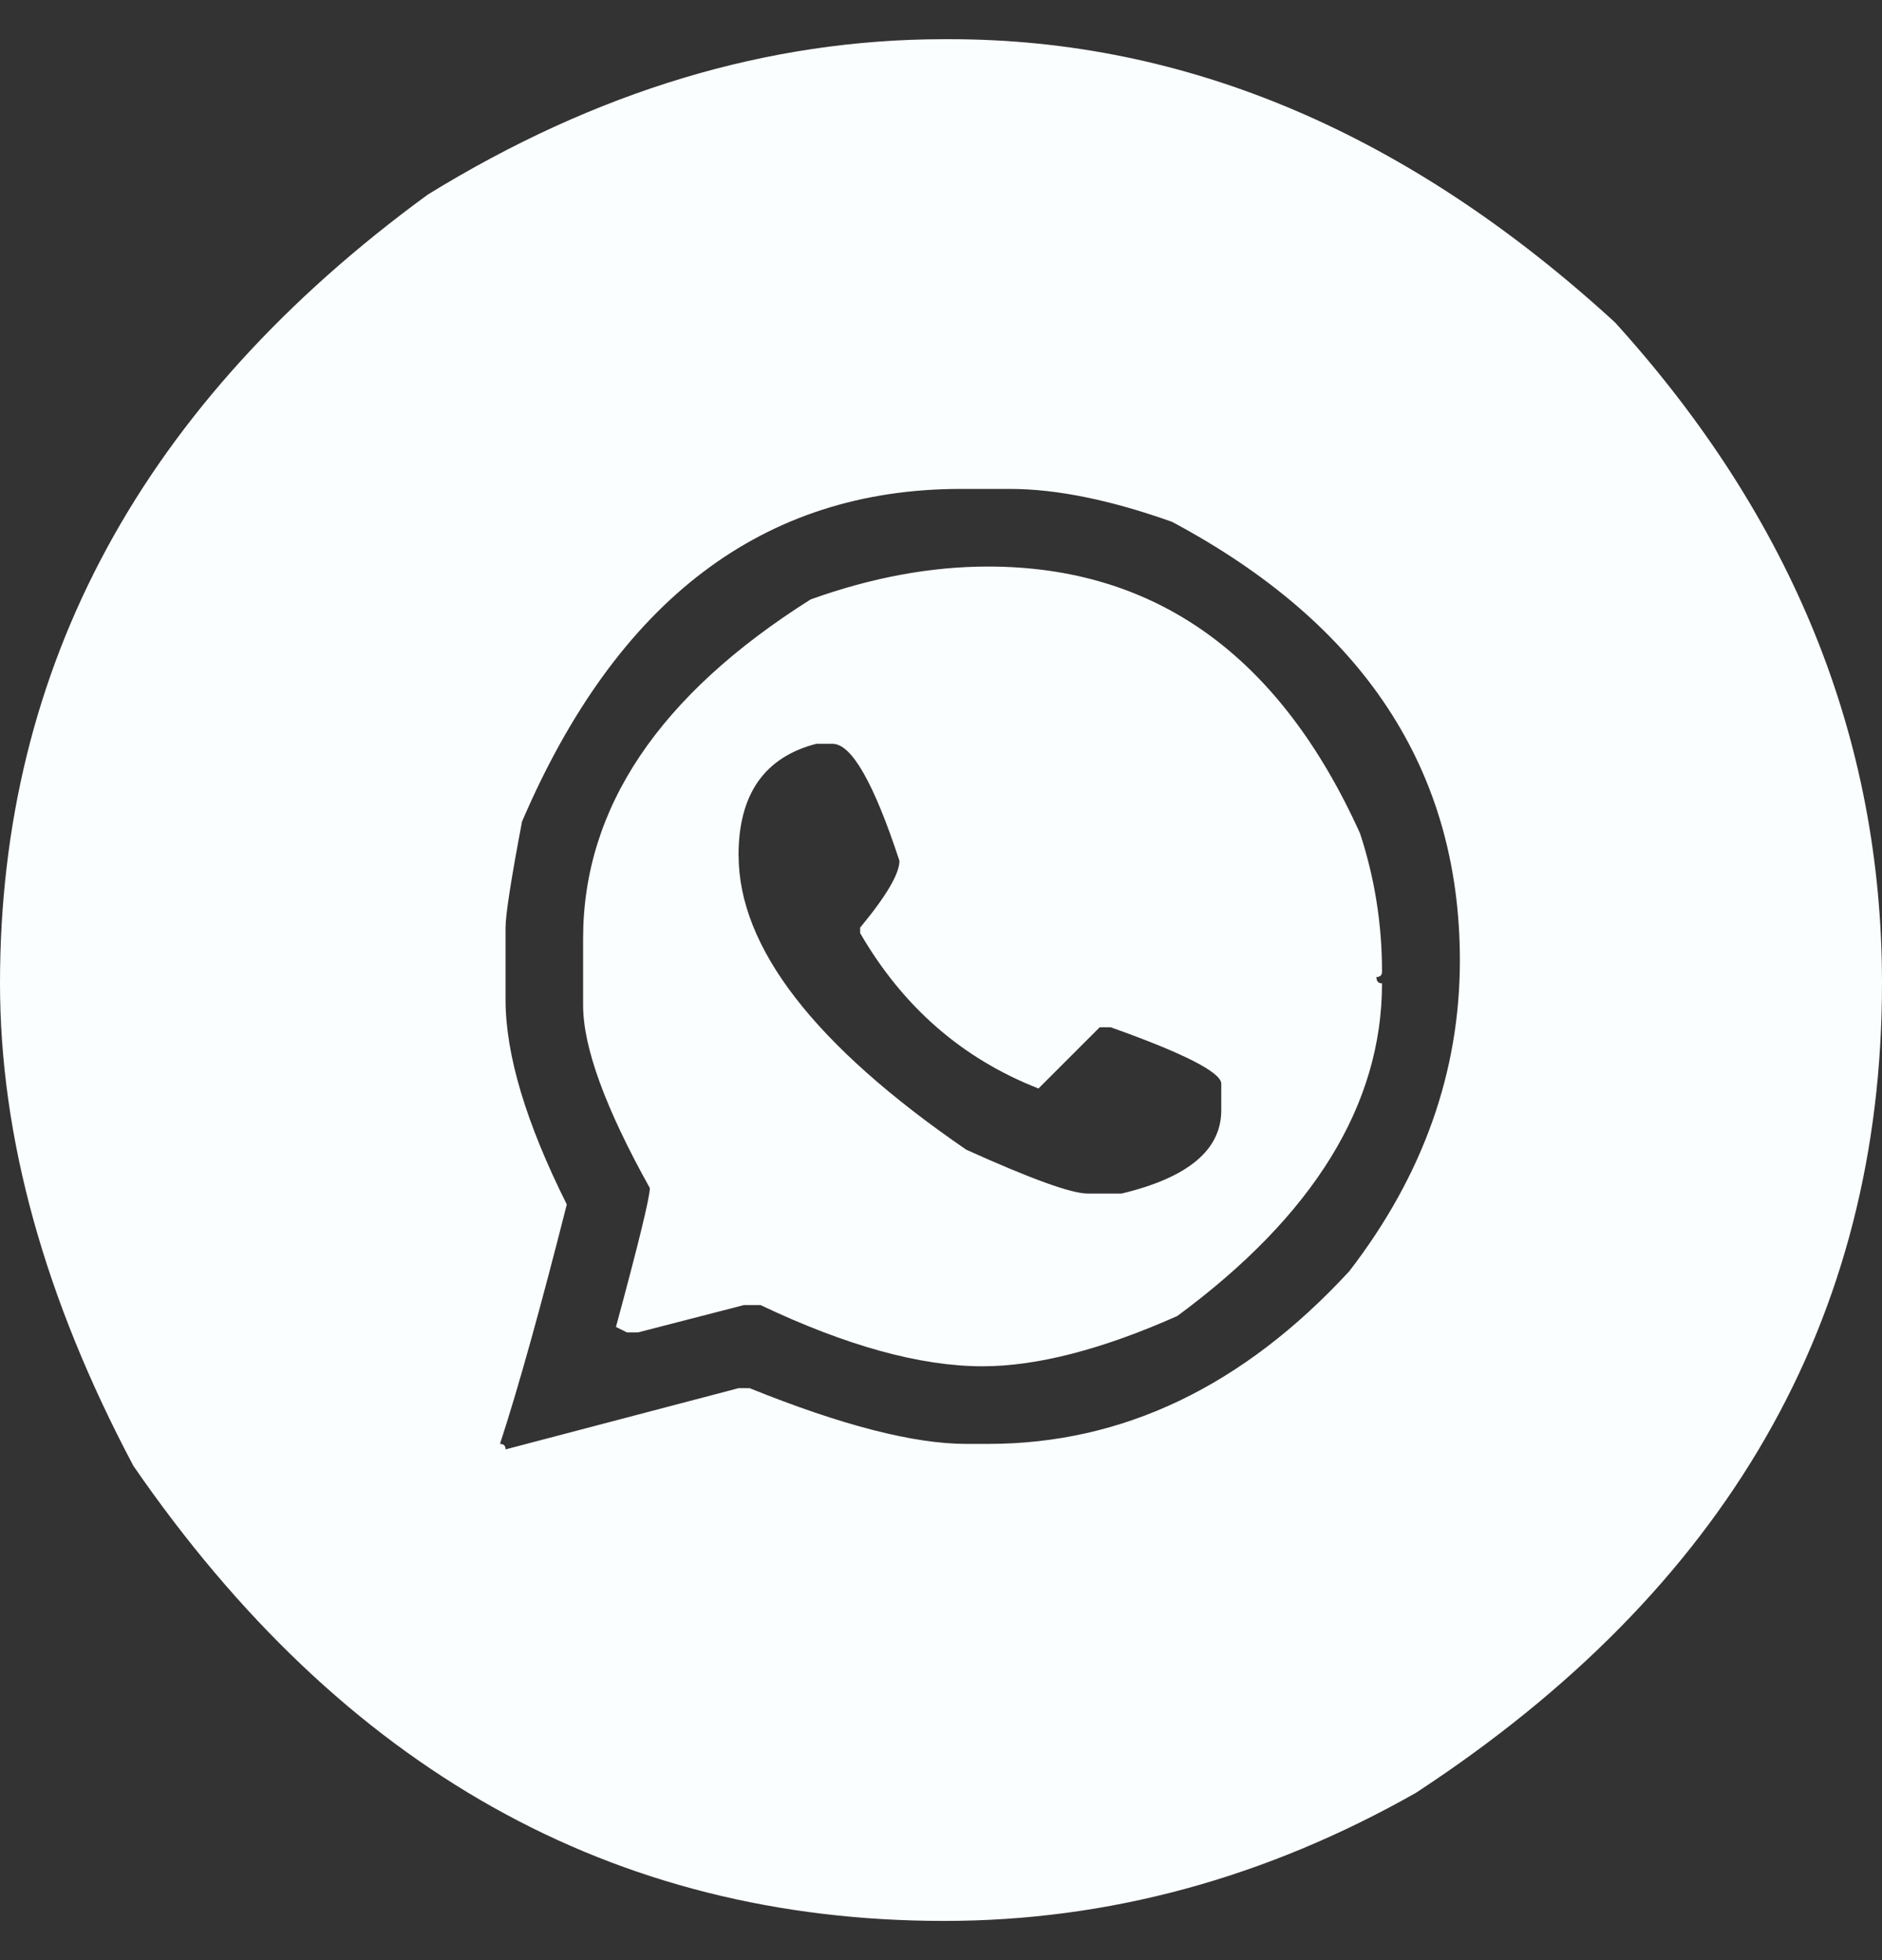 <svg width="24" height="25" viewBox="0 0 24 25" fill="none" xmlns="http://www.w3.org/2000/svg">
<rect x="0" y="0" width="24" height="25" fill="#333333" stroke="none"/>
<path d="M12.04 0.5H12.111C15.141 0.5 17.97 1.705 20.596 4.113C22.865 6.616 24 9.425 24 12.54C24 16.83 22.018 20.273 18.055 22.867C16.135 23.955 14.13 24.5 12.04 24.5C7.813 24.5 4.366 22.565 1.701 18.696C0.567 16.558 0 14.508 0 12.54C0 8.493 1.819 5.139 5.455 2.482C7.6 1.161 9.795 0.5 12.04 0.5ZM6.447 11.829V12.751C6.447 13.45 6.707 14.32 7.228 15.362C6.893 16.683 6.61 17.701 6.376 18.416C6.424 18.416 6.447 18.439 6.447 18.486L9.419 17.705H9.559C10.733 18.179 11.653 18.416 12.322 18.416H12.602C14.319 18.416 15.853 17.682 17.207 16.213C18.147 14.993 18.617 13.672 18.617 12.25C18.617 9.826 17.393 7.961 14.945 6.655C14.16 6.376 13.472 6.236 12.882 6.236H12.252C9.735 6.236 7.87 7.65 6.657 10.479C6.517 11.217 6.447 11.668 6.447 11.831V11.829ZM12.6 7.226C14.738 7.226 16.319 8.361 17.344 10.63C17.53 11.197 17.624 11.784 17.624 12.391C17.624 12.438 17.601 12.461 17.553 12.461C17.553 12.515 17.576 12.542 17.624 12.542C17.624 14.088 16.753 15.502 15.013 16.785C14.05 17.213 13.221 17.426 12.53 17.426C11.738 17.426 10.794 17.166 9.698 16.645H9.488L8.136 16.994H7.995L7.855 16.924C8.143 15.86 8.287 15.269 8.287 15.153C7.72 14.135 7.436 13.358 7.436 12.821V11.97C7.436 10.307 8.403 8.865 10.338 7.645C11.115 7.366 11.869 7.226 12.599 7.226H12.6ZM9.419 10.909C9.419 12.083 10.386 13.334 12.321 14.663C13.144 15.035 13.662 15.223 13.871 15.223H14.303C15.15 15.02 15.574 14.667 15.574 14.162V13.813C15.551 13.666 15.08 13.428 14.164 13.102H14.024L13.243 13.883C12.271 13.502 11.513 12.841 10.969 11.901V11.831C11.304 11.427 11.47 11.143 11.47 10.979C11.143 9.985 10.86 9.487 10.618 9.487H10.408C9.747 9.659 9.418 10.132 9.418 10.909H9.419Z" fill="#FBFEFE"/>
</svg>
